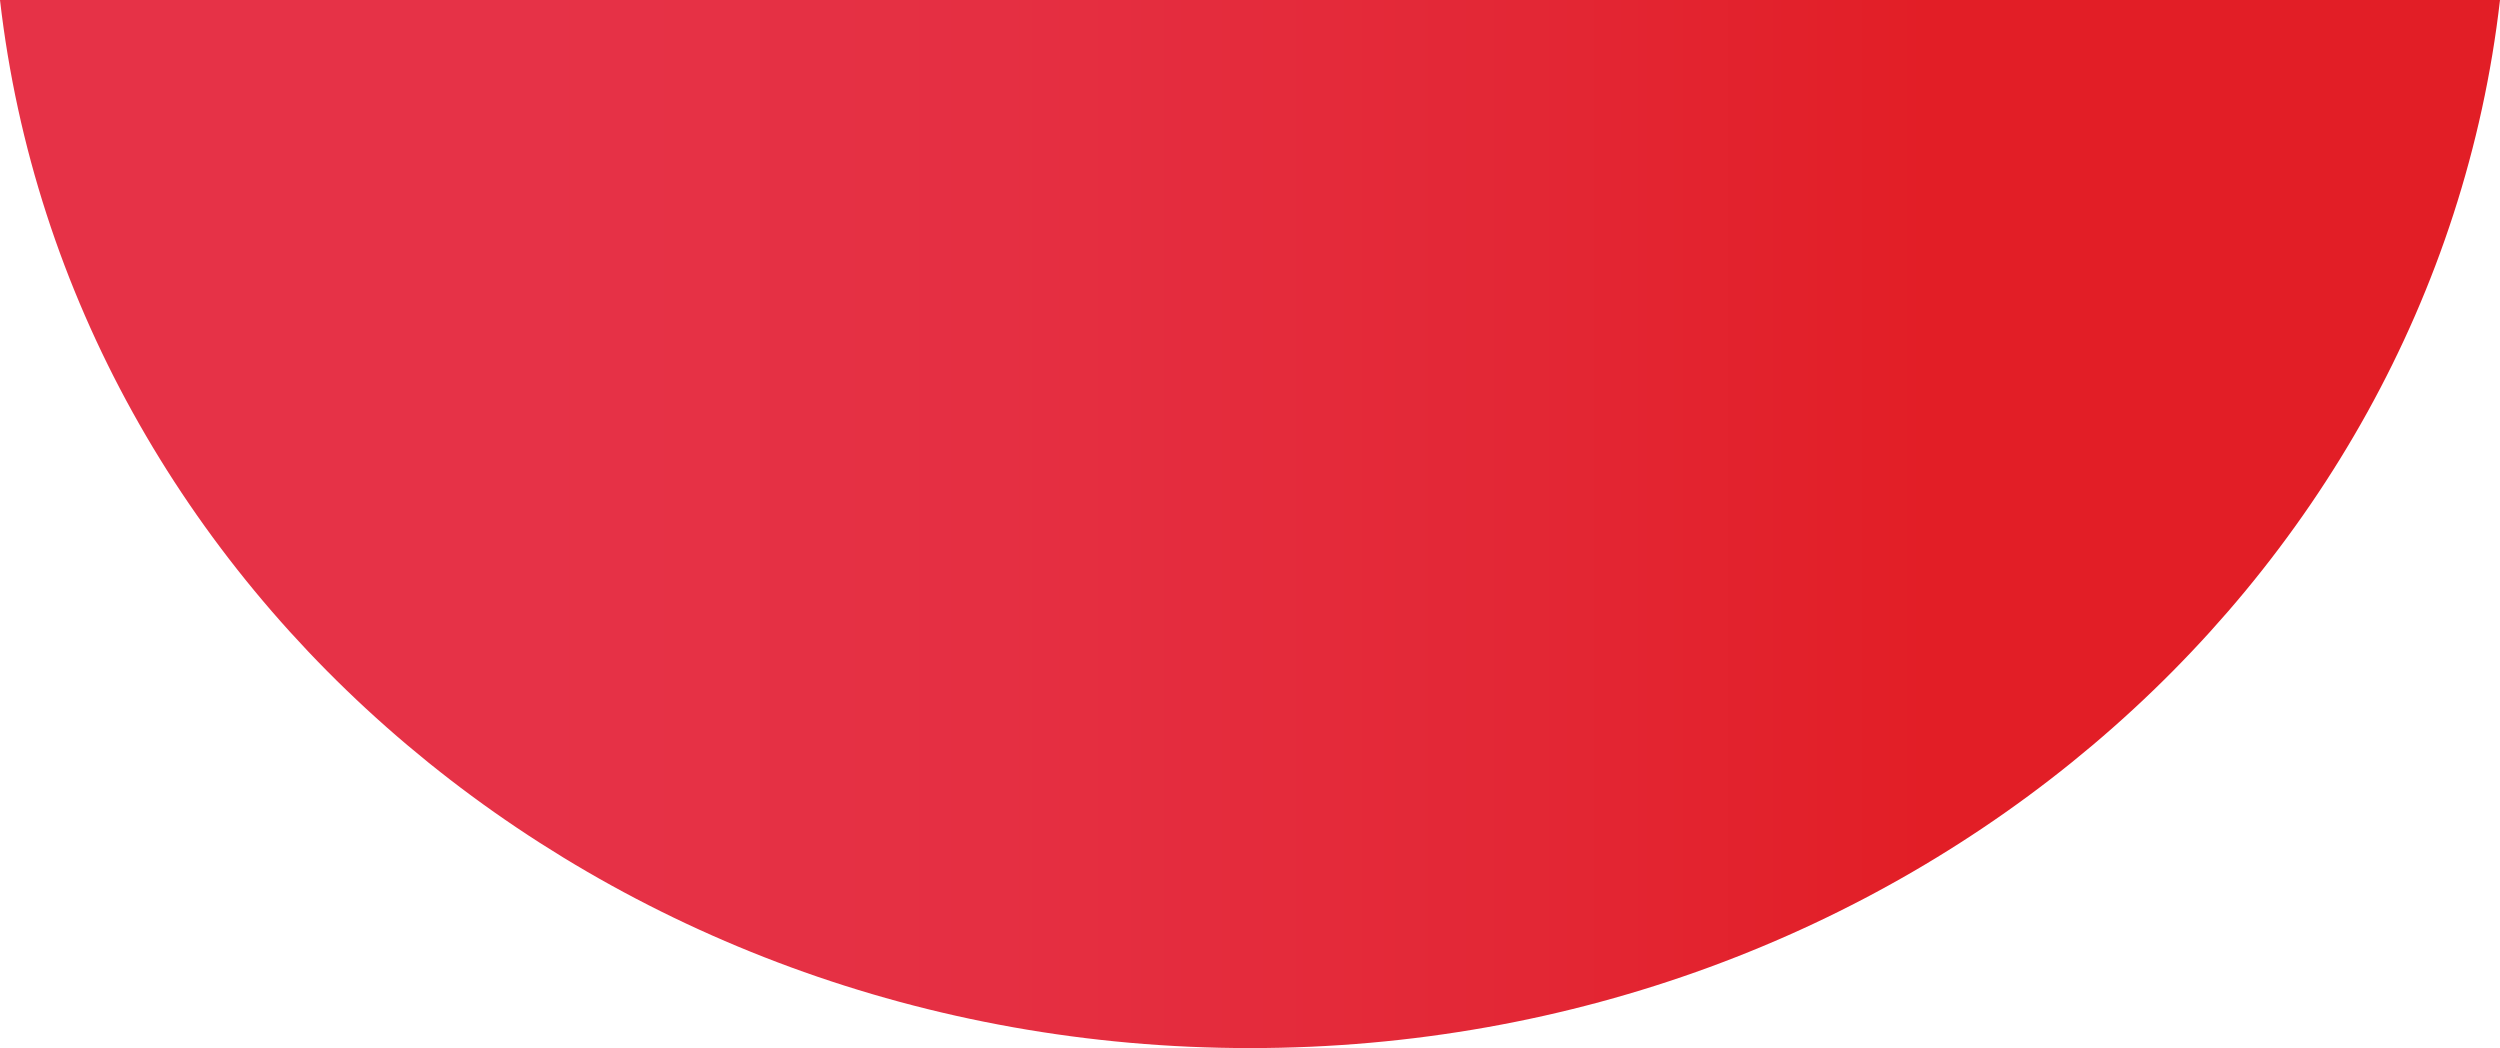 <?xml version="1.0" encoding="UTF-8"?> <svg xmlns="http://www.w3.org/2000/svg" width="1331" height="558" viewBox="0 0 1331 558" fill="none"> <path d="M665.5 558C1010.77 558 1294.94 313.714 1331 0H0C36.039 313.714 320.231 558 665.5 558Z" fill="url(#paint0_linear_4005_62)"></path> <defs> <linearGradient id="paint0_linear_4005_62" x1="-3.902" y1="278.991" x2="1334.88" y2="278.991" gradientUnits="userSpaceOnUse"> <stop offset="0.21" stop-color="#E63247"></stop> <stop offset="0.4" stop-color="#E52F42"></stop> <stop offset="0.61" stop-color="#E32735"></stop> <stop offset="0.77" stop-color="#E21E26"></stop> </linearGradient> </defs> </svg> 